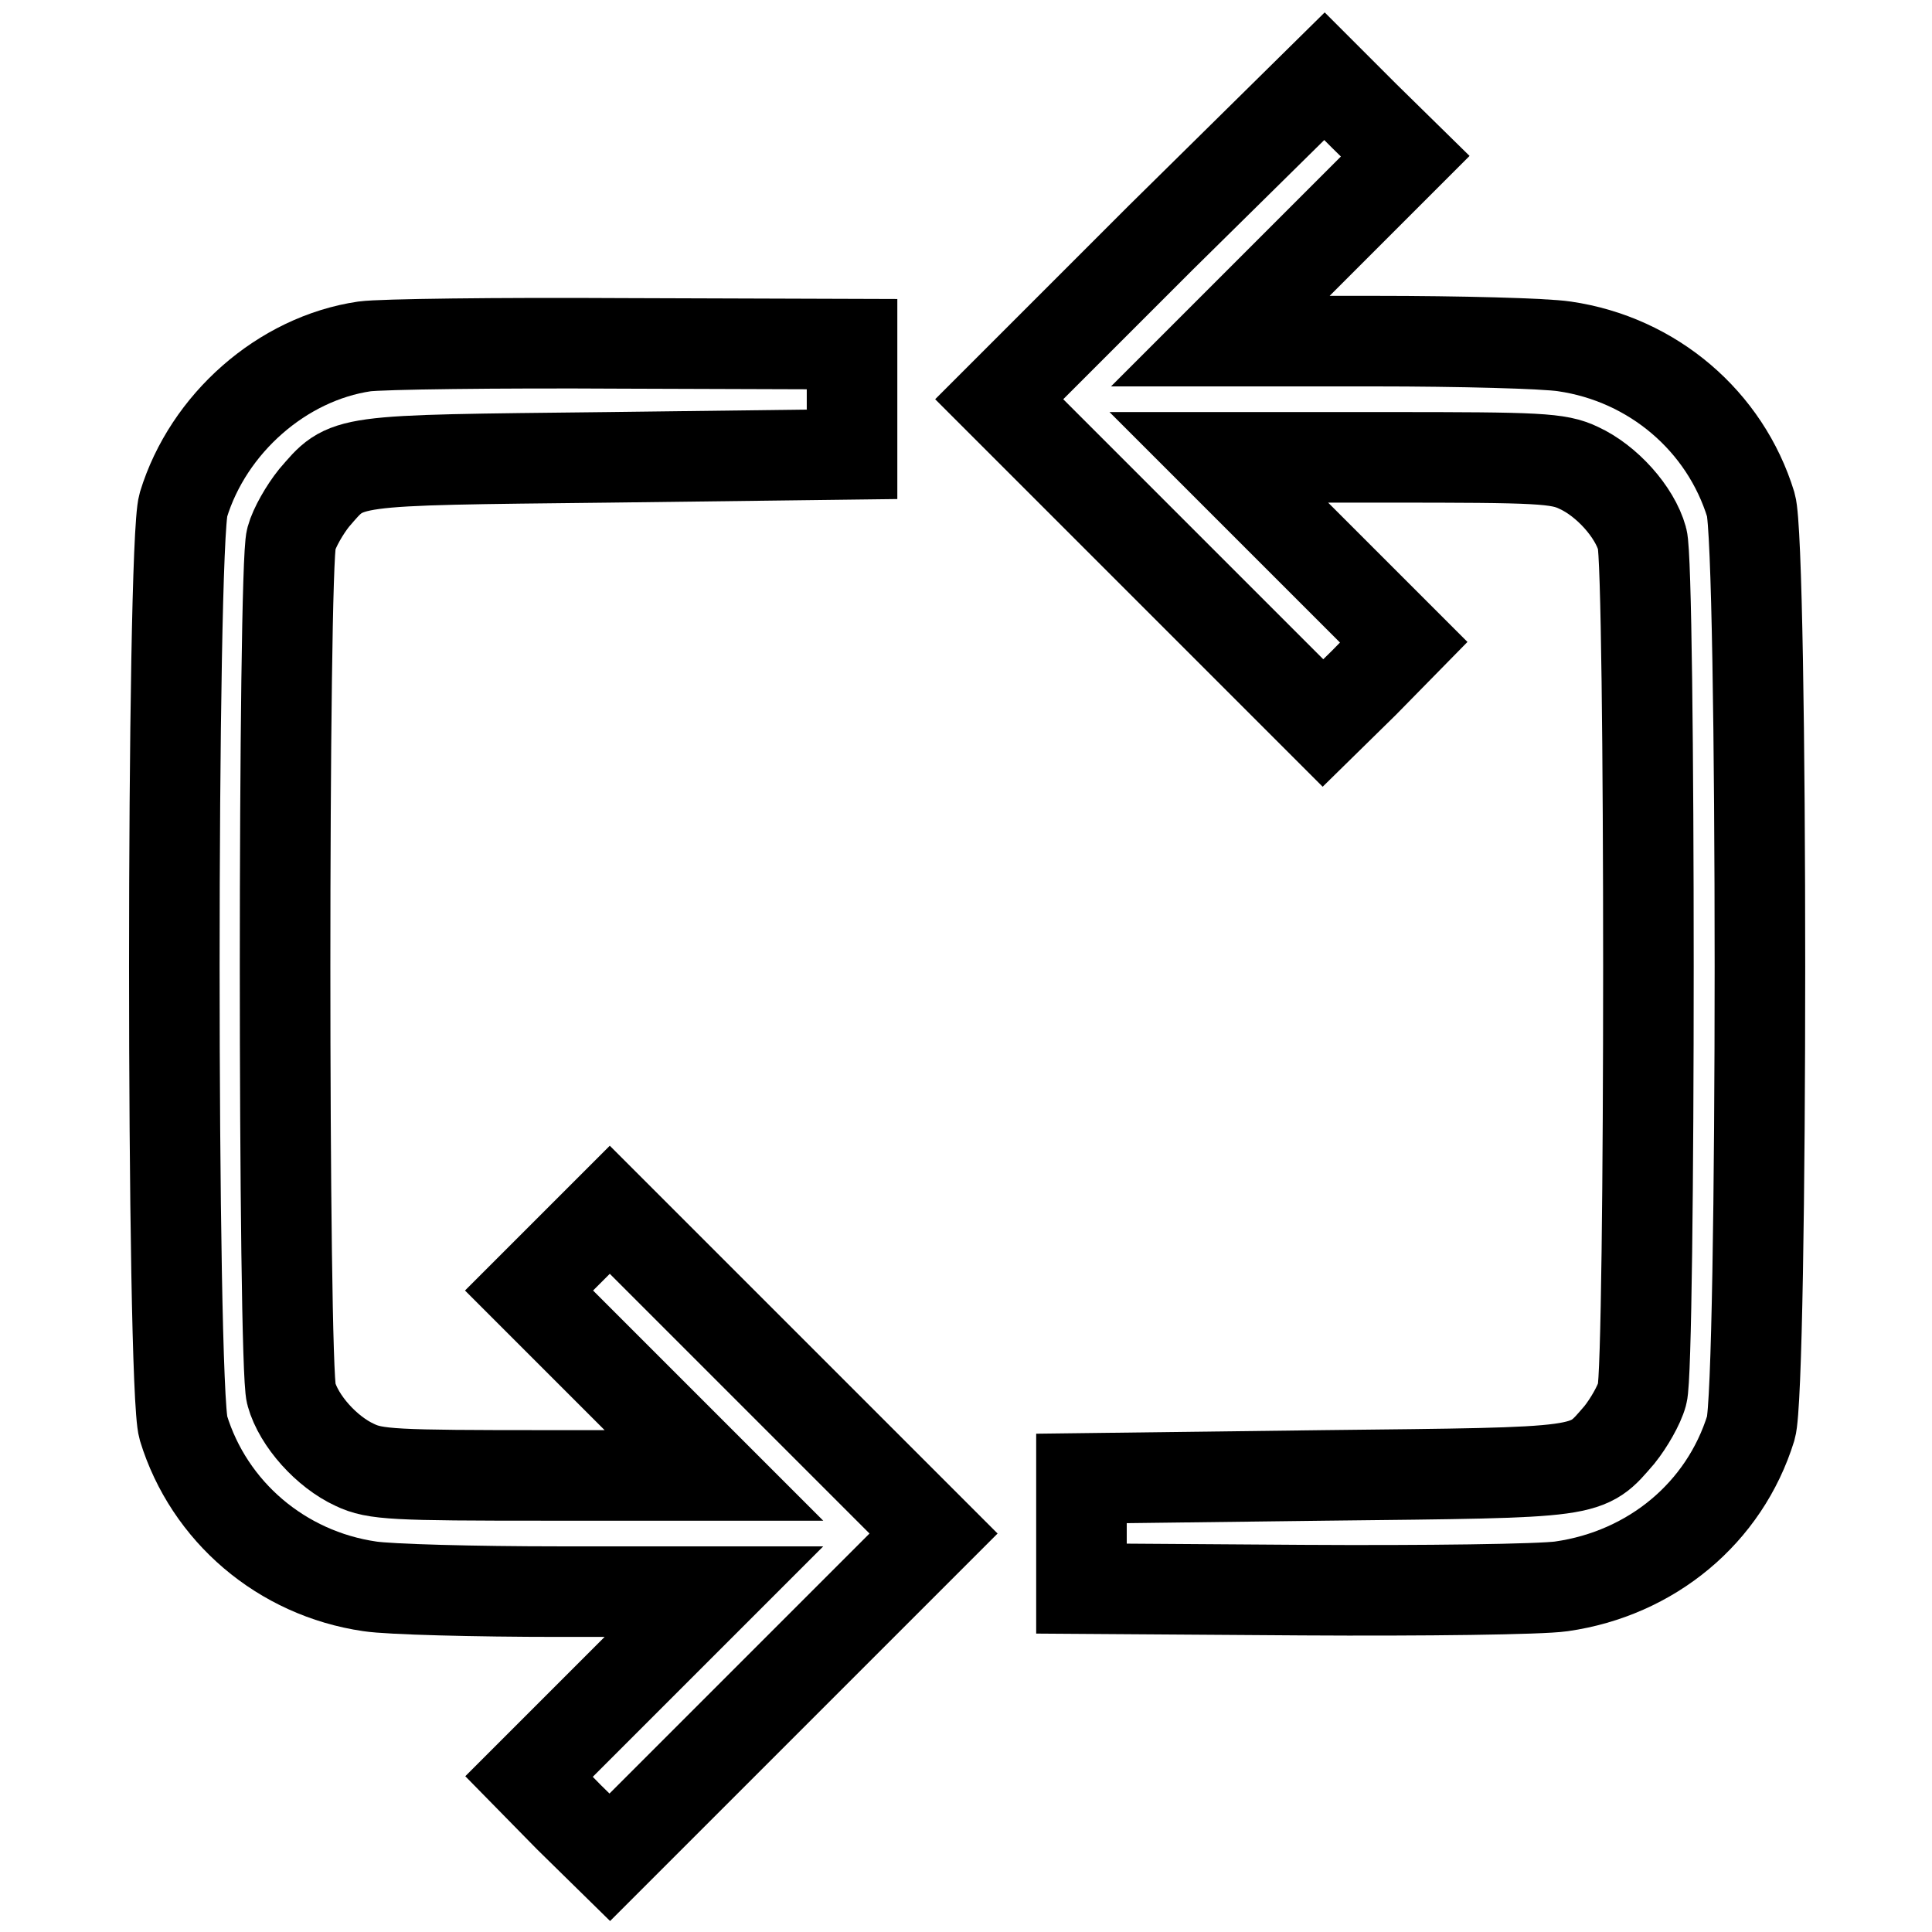<?xml version="1.0" encoding="utf-8"?>
<!-- Svg Vector Icons : http://www.onlinewebfonts.com/icon -->
<!DOCTYPE svg PUBLIC "-//W3C//DTD SVG 1.1//EN" "http://www.w3.org/Graphics/SVG/1.1/DTD/svg11.dtd">
<svg version="1.1" xmlns="http://www.w3.org/2000/svg" xmlns:xlink="http://www.w3.org/1999/xlink" x="0px" y="0px" viewBox="0 0 256 256" enable-background="new 0 0 256 256" xml:space="preserve">
<g><g><g><path stroke-width="12" fill-opacity="0" stroke="#000000"  d="M153.8,31.5l-21.4,21.4l21.5,21.5l21.4,21.4l5.4-5.3l5.3-5.4l-12.2-12.2l-12.3-12.3h22.4c20,0,22.6,0.1,25.3,1.4c3.7,1.7,7.4,5.8,8.4,9.4c1.1,3.8,1.1,109.5,0,113.3c-0.4,1.5-1.8,3.9-3,5.4c-4.5,5.2-3.3,5-39.1,5.4l-32.2,0.4v7.3v7.3l29.3,0.2c16.1,0.1,31.6-0.1,34.3-0.5c11.9-1.7,21.6-9.7,25.1-21c1.6-5.4,1.6-116.9,0-122.3c-3.4-11.1-13-19.3-24.7-21c-2.6-0.4-13.9-0.7-25.1-0.7h-20.5l12.3-12.3l12.2-12.2l-5.4-5.3l-5.3-5.3L153.8,31.5z"/><path stroke-width="12" fill-opacity="0" stroke="#000000"  d="M48.3,45.9c-10.9,1.6-20.7,10.2-24,21c-1.6,5.4-1.6,116.9,0,122.3c3.4,11.1,13,19.3,24.7,21c2.6,0.4,13.9,0.7,25.1,0.7h20.5l-12.3,12.3l-12.2,12.2l5.3,5.4l5.4,5.3l21.4-21.4l21.5-21.5l-21.4-21.4l-21.5-21.5l-5.3,5.3l-5.4,5.4l12.2,12.2l12.3,12.3H72.3c-20,0-22.6-0.1-25.3-1.4c-3.7-1.7-7.4-5.8-8.4-9.4c-1.1-3.8-1.1-109.5,0-113.3c0.4-1.5,1.8-3.9,3-5.4c4.5-5.2,3.3-5,39.1-5.4l32.2-0.4v-7.3v-7.3l-30.4-0.1C65.9,45.4,50.5,45.6,48.3,45.9z"/></g></g></g>
</svg>